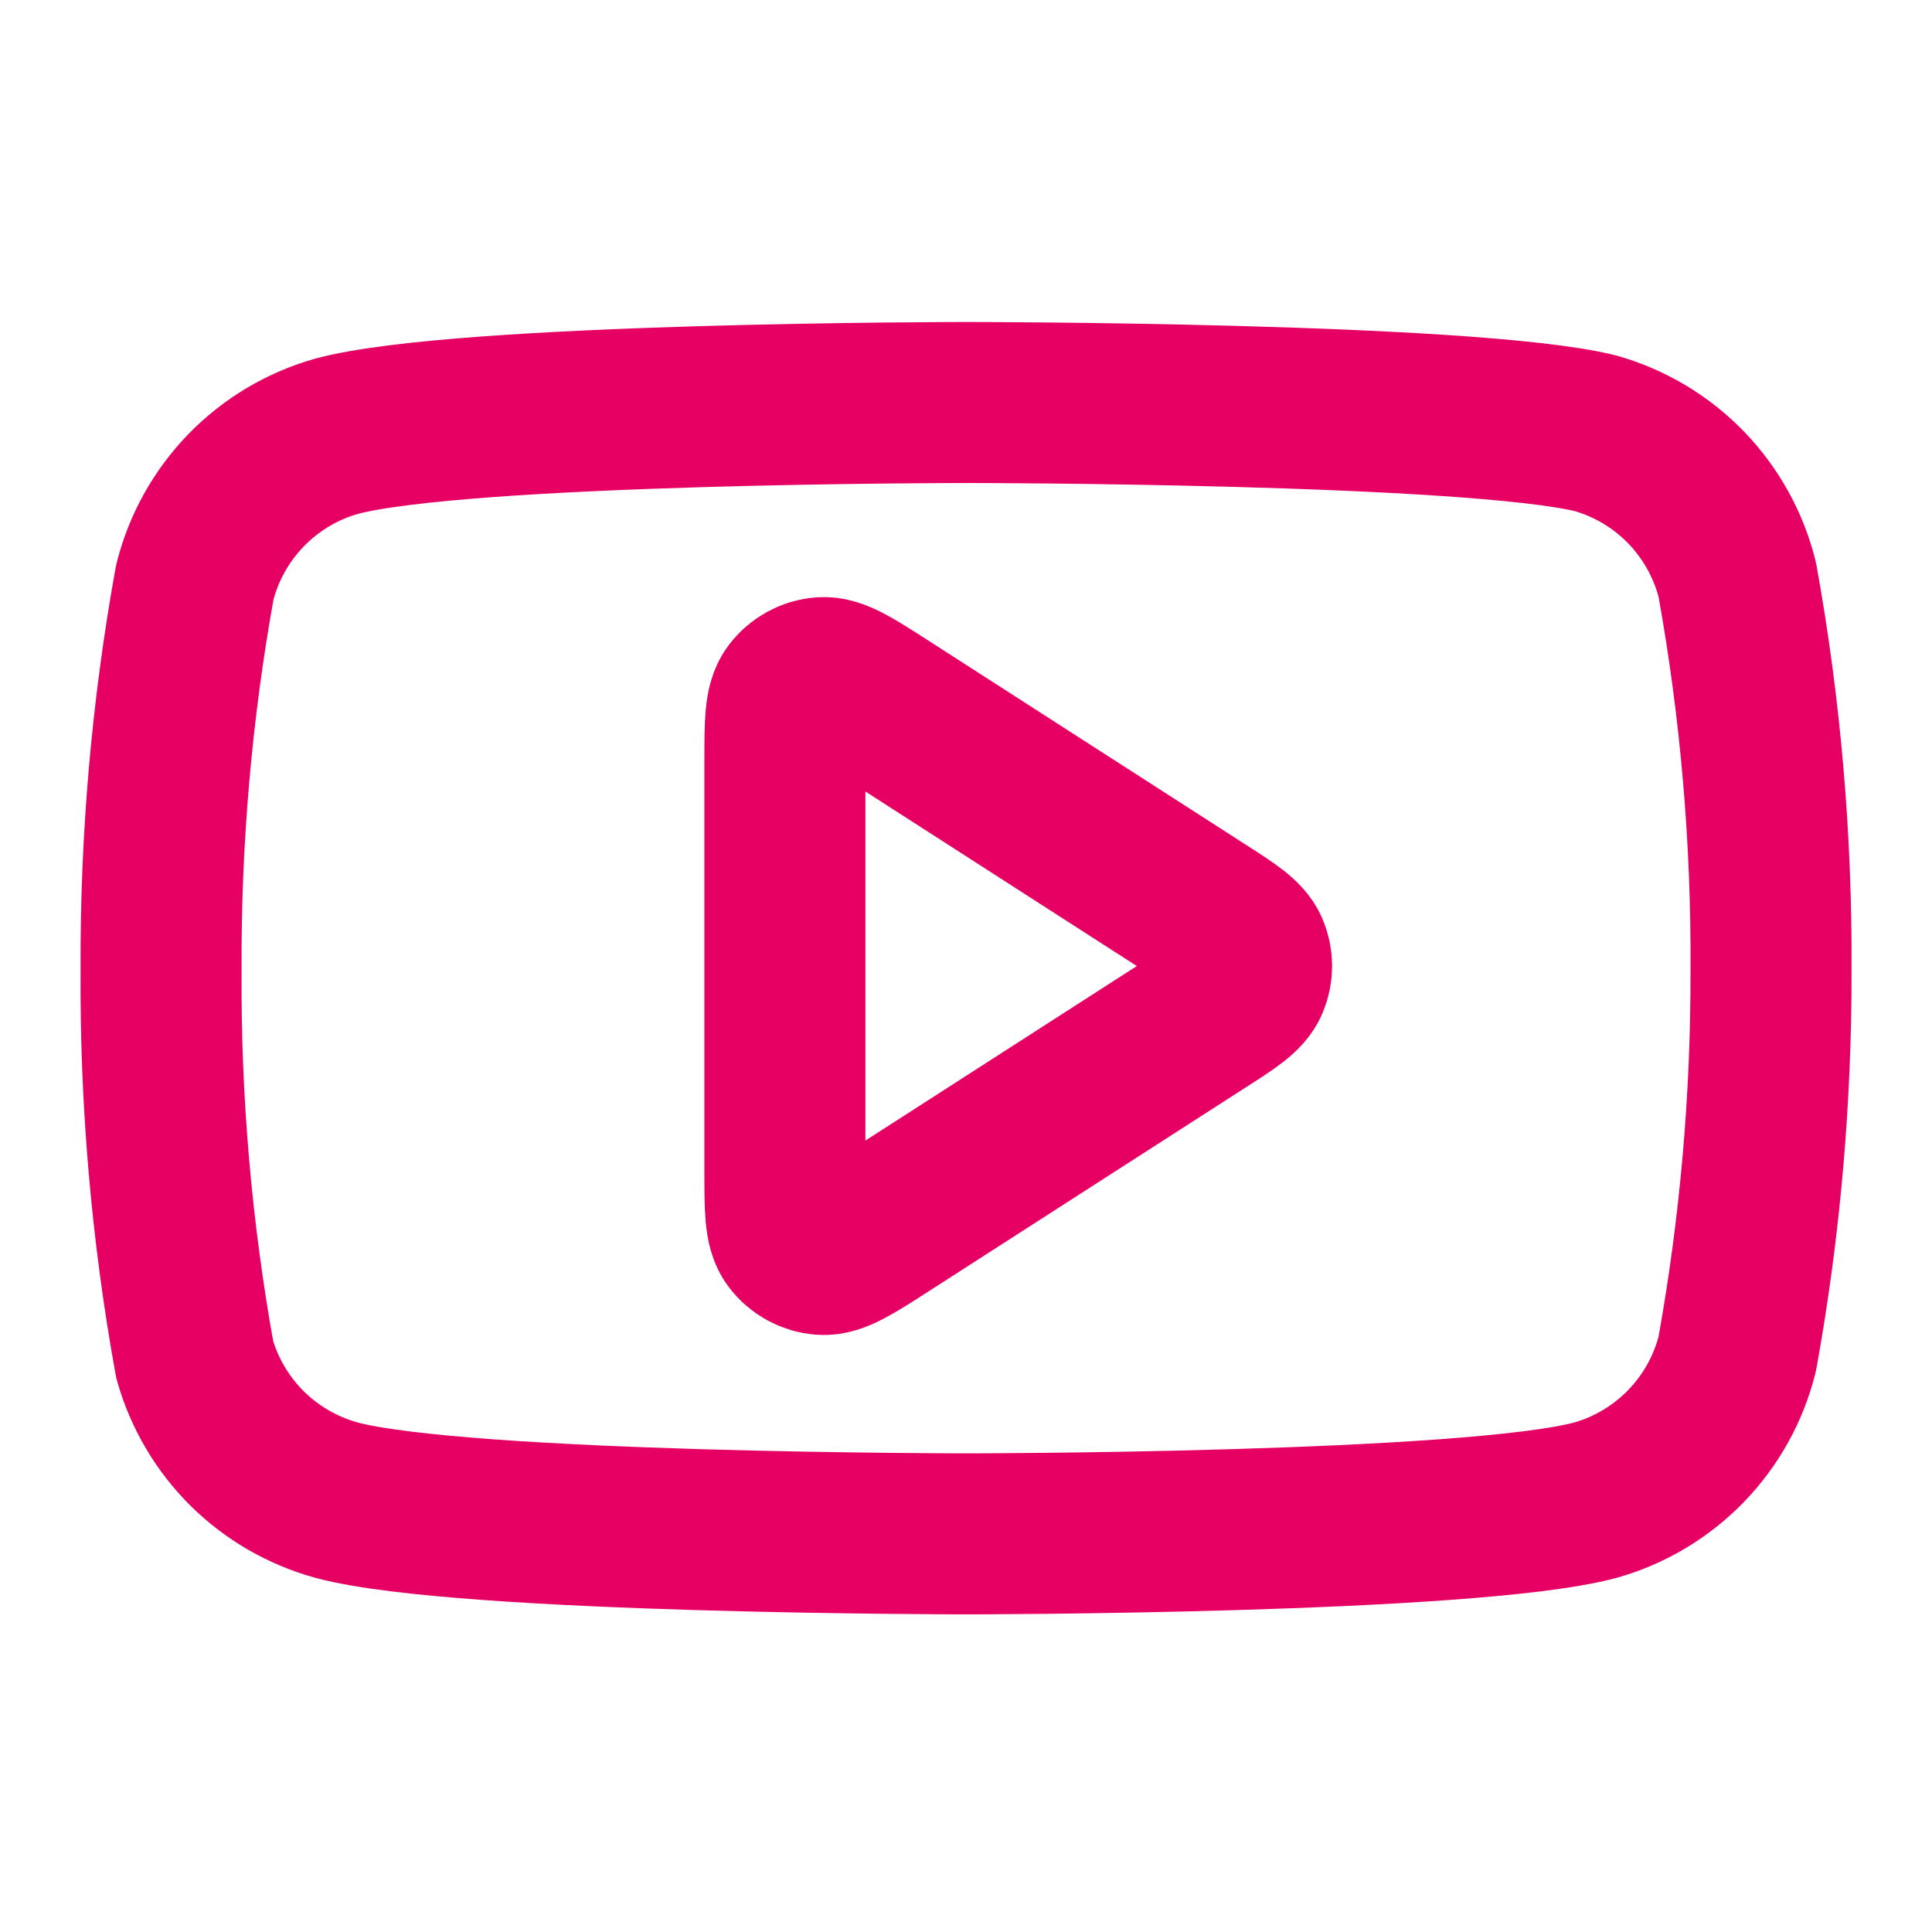 <svg width="24" height="24" viewBox="0 0 24 24" fill="none" xmlns="http://www.w3.org/2000/svg">
<path d="M21.581 7.2C21.473 6.769 21.253 6.374 20.944 6.054C20.634 5.735 20.246 5.503 19.818 5.382C18.254 5 12 5 12 5C12 5 5.746 5 4.182 5.419C3.754 5.54 3.366 5.772 3.056 6.091C2.747 6.41 2.527 6.805 2.419 7.237C2.133 8.824 1.993 10.433 2.001 12.046C1.99 13.67 2.13 15.292 2.419 16.891C2.538 17.309 2.763 17.689 3.071 17.995C3.38 18.3 3.763 18.521 4.182 18.636C5.746 19.054 12 19.054 12 19.054C12 19.054 18.254 19.054 19.818 18.636C20.246 18.515 20.634 18.283 20.944 17.964C21.253 17.645 21.473 17.25 21.581 16.818C21.865 15.243 22.005 13.646 22 12.046C22.01 10.421 21.87 8.799 21.581 7.2Z" stroke="#E60064" stroke-width="2" stroke-linecap="round" stroke-linejoin="round"/>
<path d="M9.75 9.466C9.75 8.989 9.75 8.75 9.85 8.617C9.937 8.501 10.07 8.428 10.214 8.418C10.38 8.406 10.581 8.535 10.983 8.793L14.925 11.328C15.274 11.552 15.448 11.664 15.508 11.806C15.561 11.93 15.561 12.071 15.508 12.195C15.448 12.338 15.274 12.45 14.925 12.673L10.983 15.208C10.581 15.466 10.38 15.595 10.214 15.583C10.07 15.573 9.937 15.5 9.85 15.384C9.75 15.251 9.75 15.012 9.75 14.535V9.466Z" stroke="#E60064" stroke-width="2" stroke-linecap="round" stroke-linejoin="round"/>
</svg>
